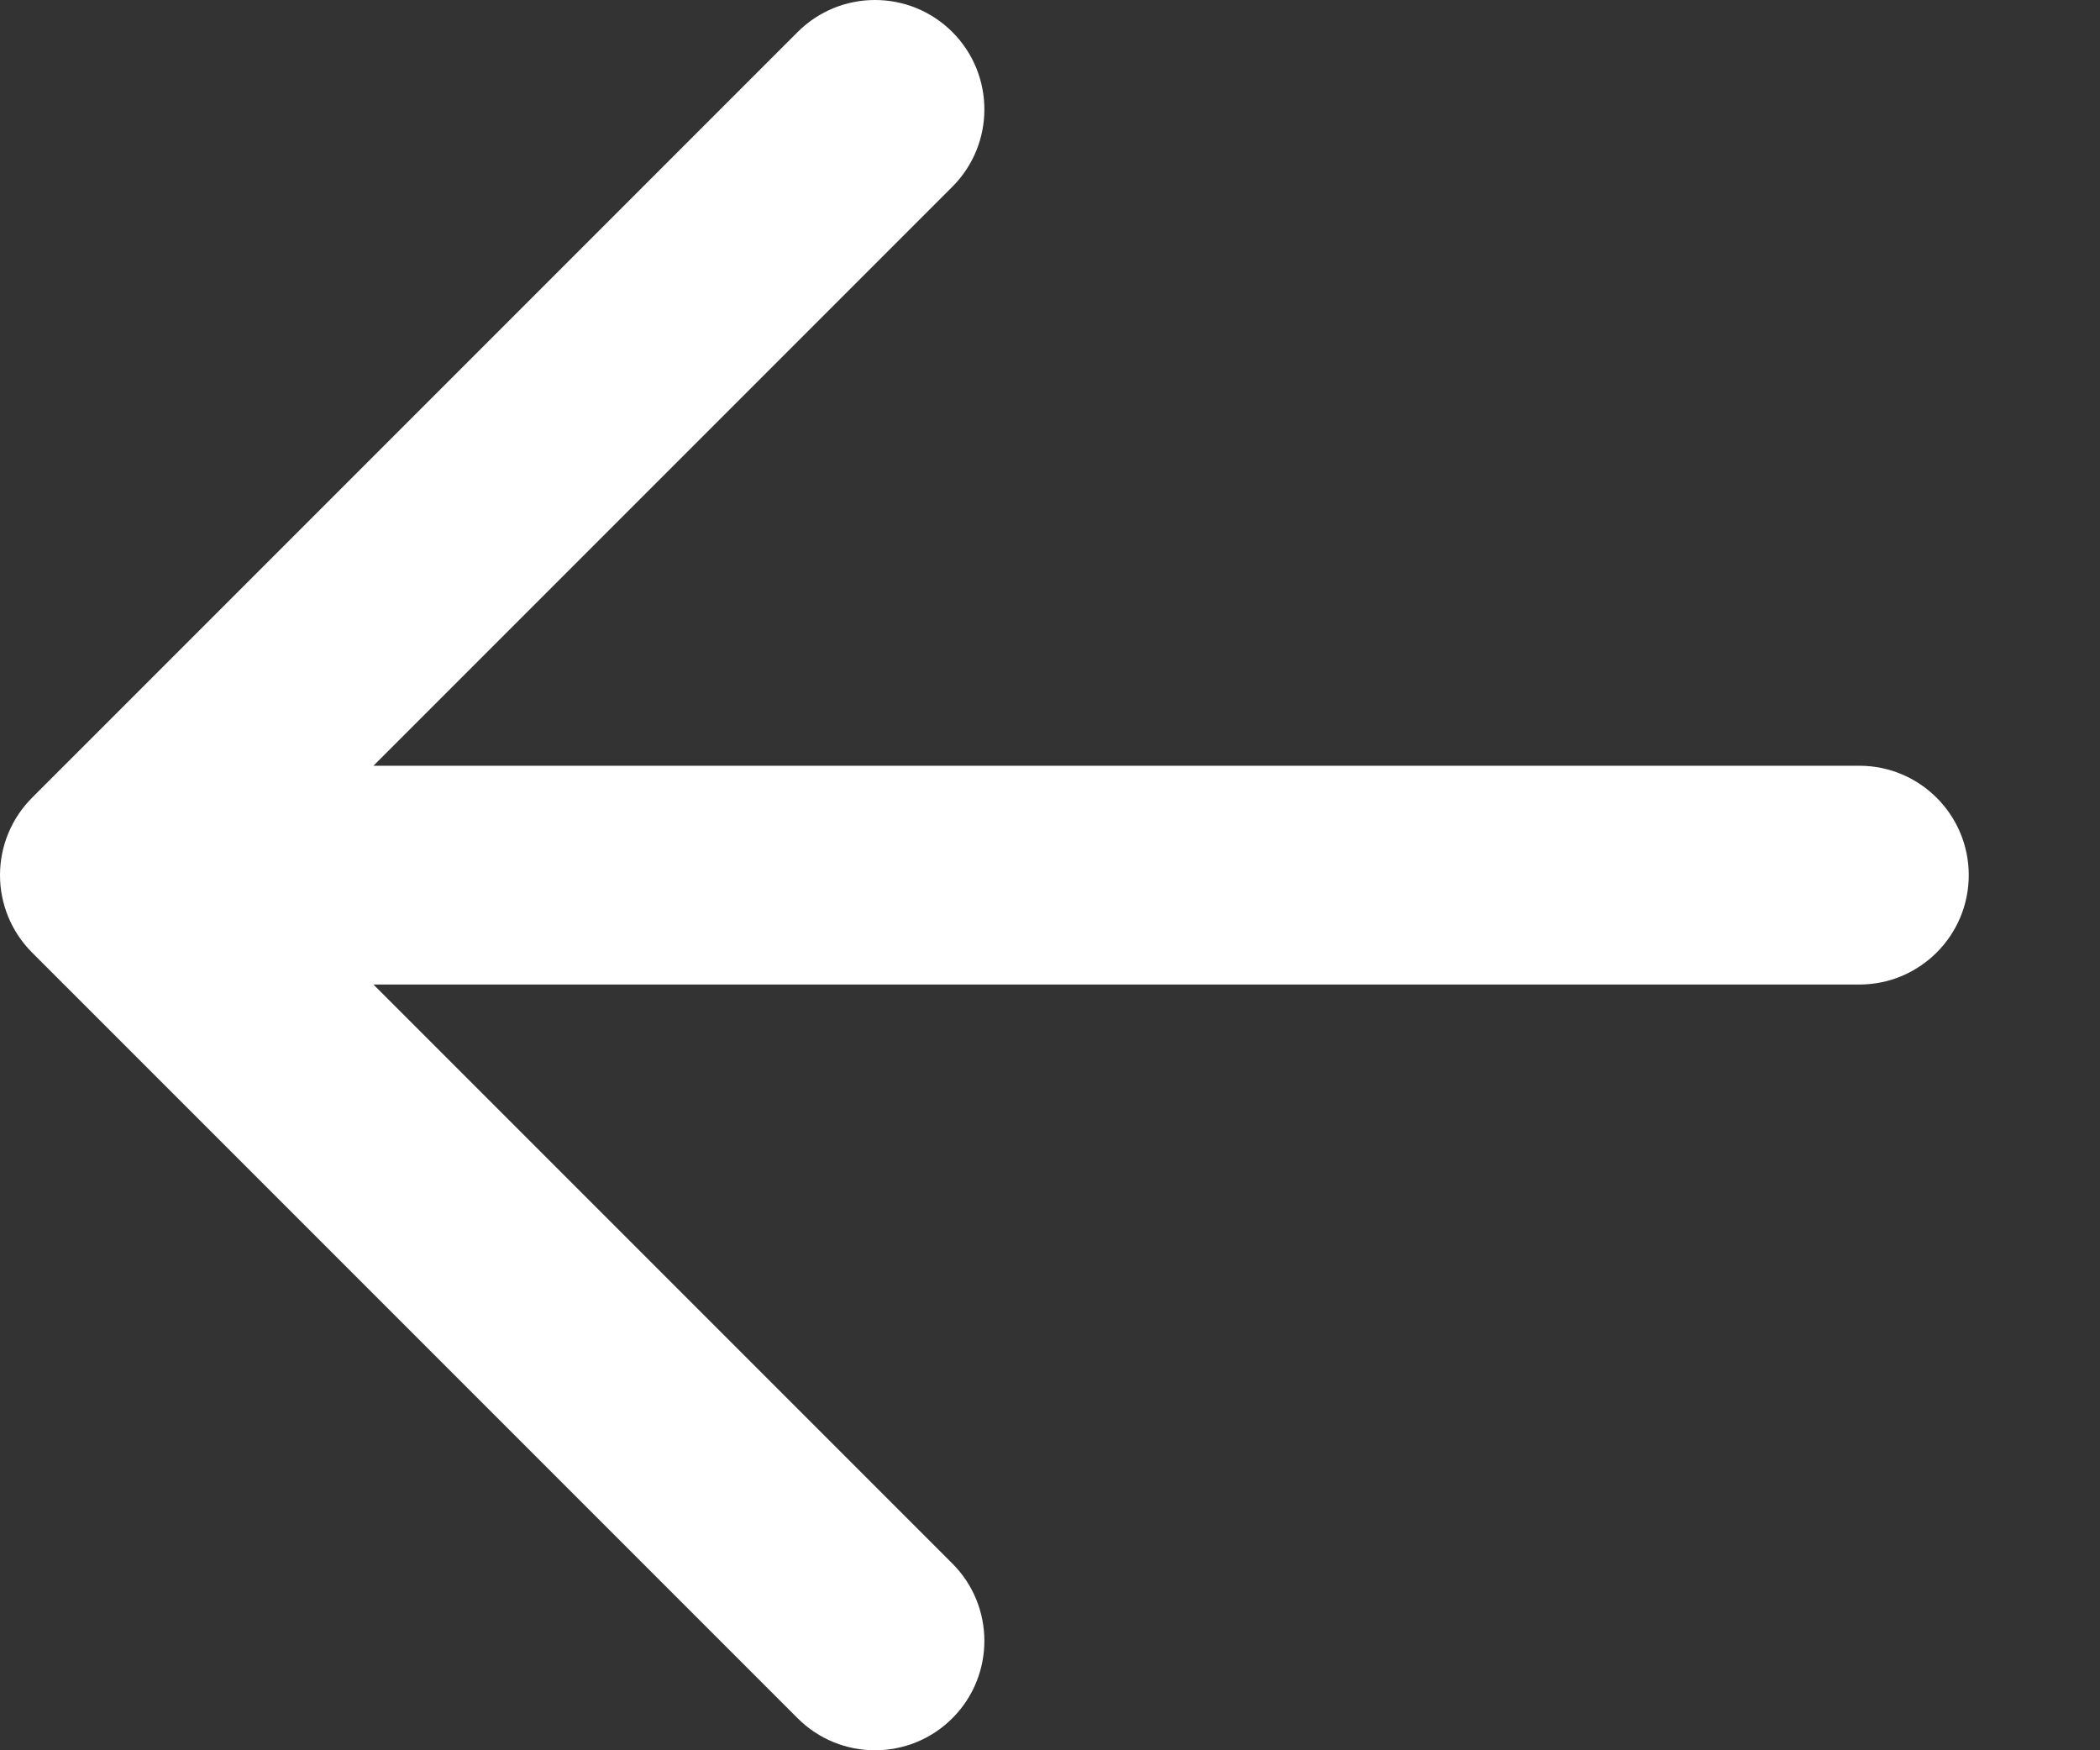<svg width="12" height="10" viewBox="0 0 12 10" fill="none" xmlns="http://www.w3.org/2000/svg">
<rect x="0" y="0" width="12" height="10" fill="#333333" stroke="none"/>
<path fill-rule="evenodd" clip-rule="evenodd" d="M0 5C0 4.834 0.066 4.675 0.183 4.558L4.558 0.183C4.802 -0.061 5.198 -0.061 5.442 0.183C5.686 0.427 5.686 0.823 5.442 1.067L2.134 4.375L10.625 4.375C10.97 4.375 11.25 4.655 11.25 5C11.25 5.345 10.97 5.625 10.625 5.625L2.134 5.625L5.442 8.933C5.686 9.177 5.686 9.573 5.442 9.817C5.198 10.061 4.802 10.061 4.558 9.817L0.183 5.442C0.066 5.325 0 5.166 0 5Z" fill="white"/>
</svg>
